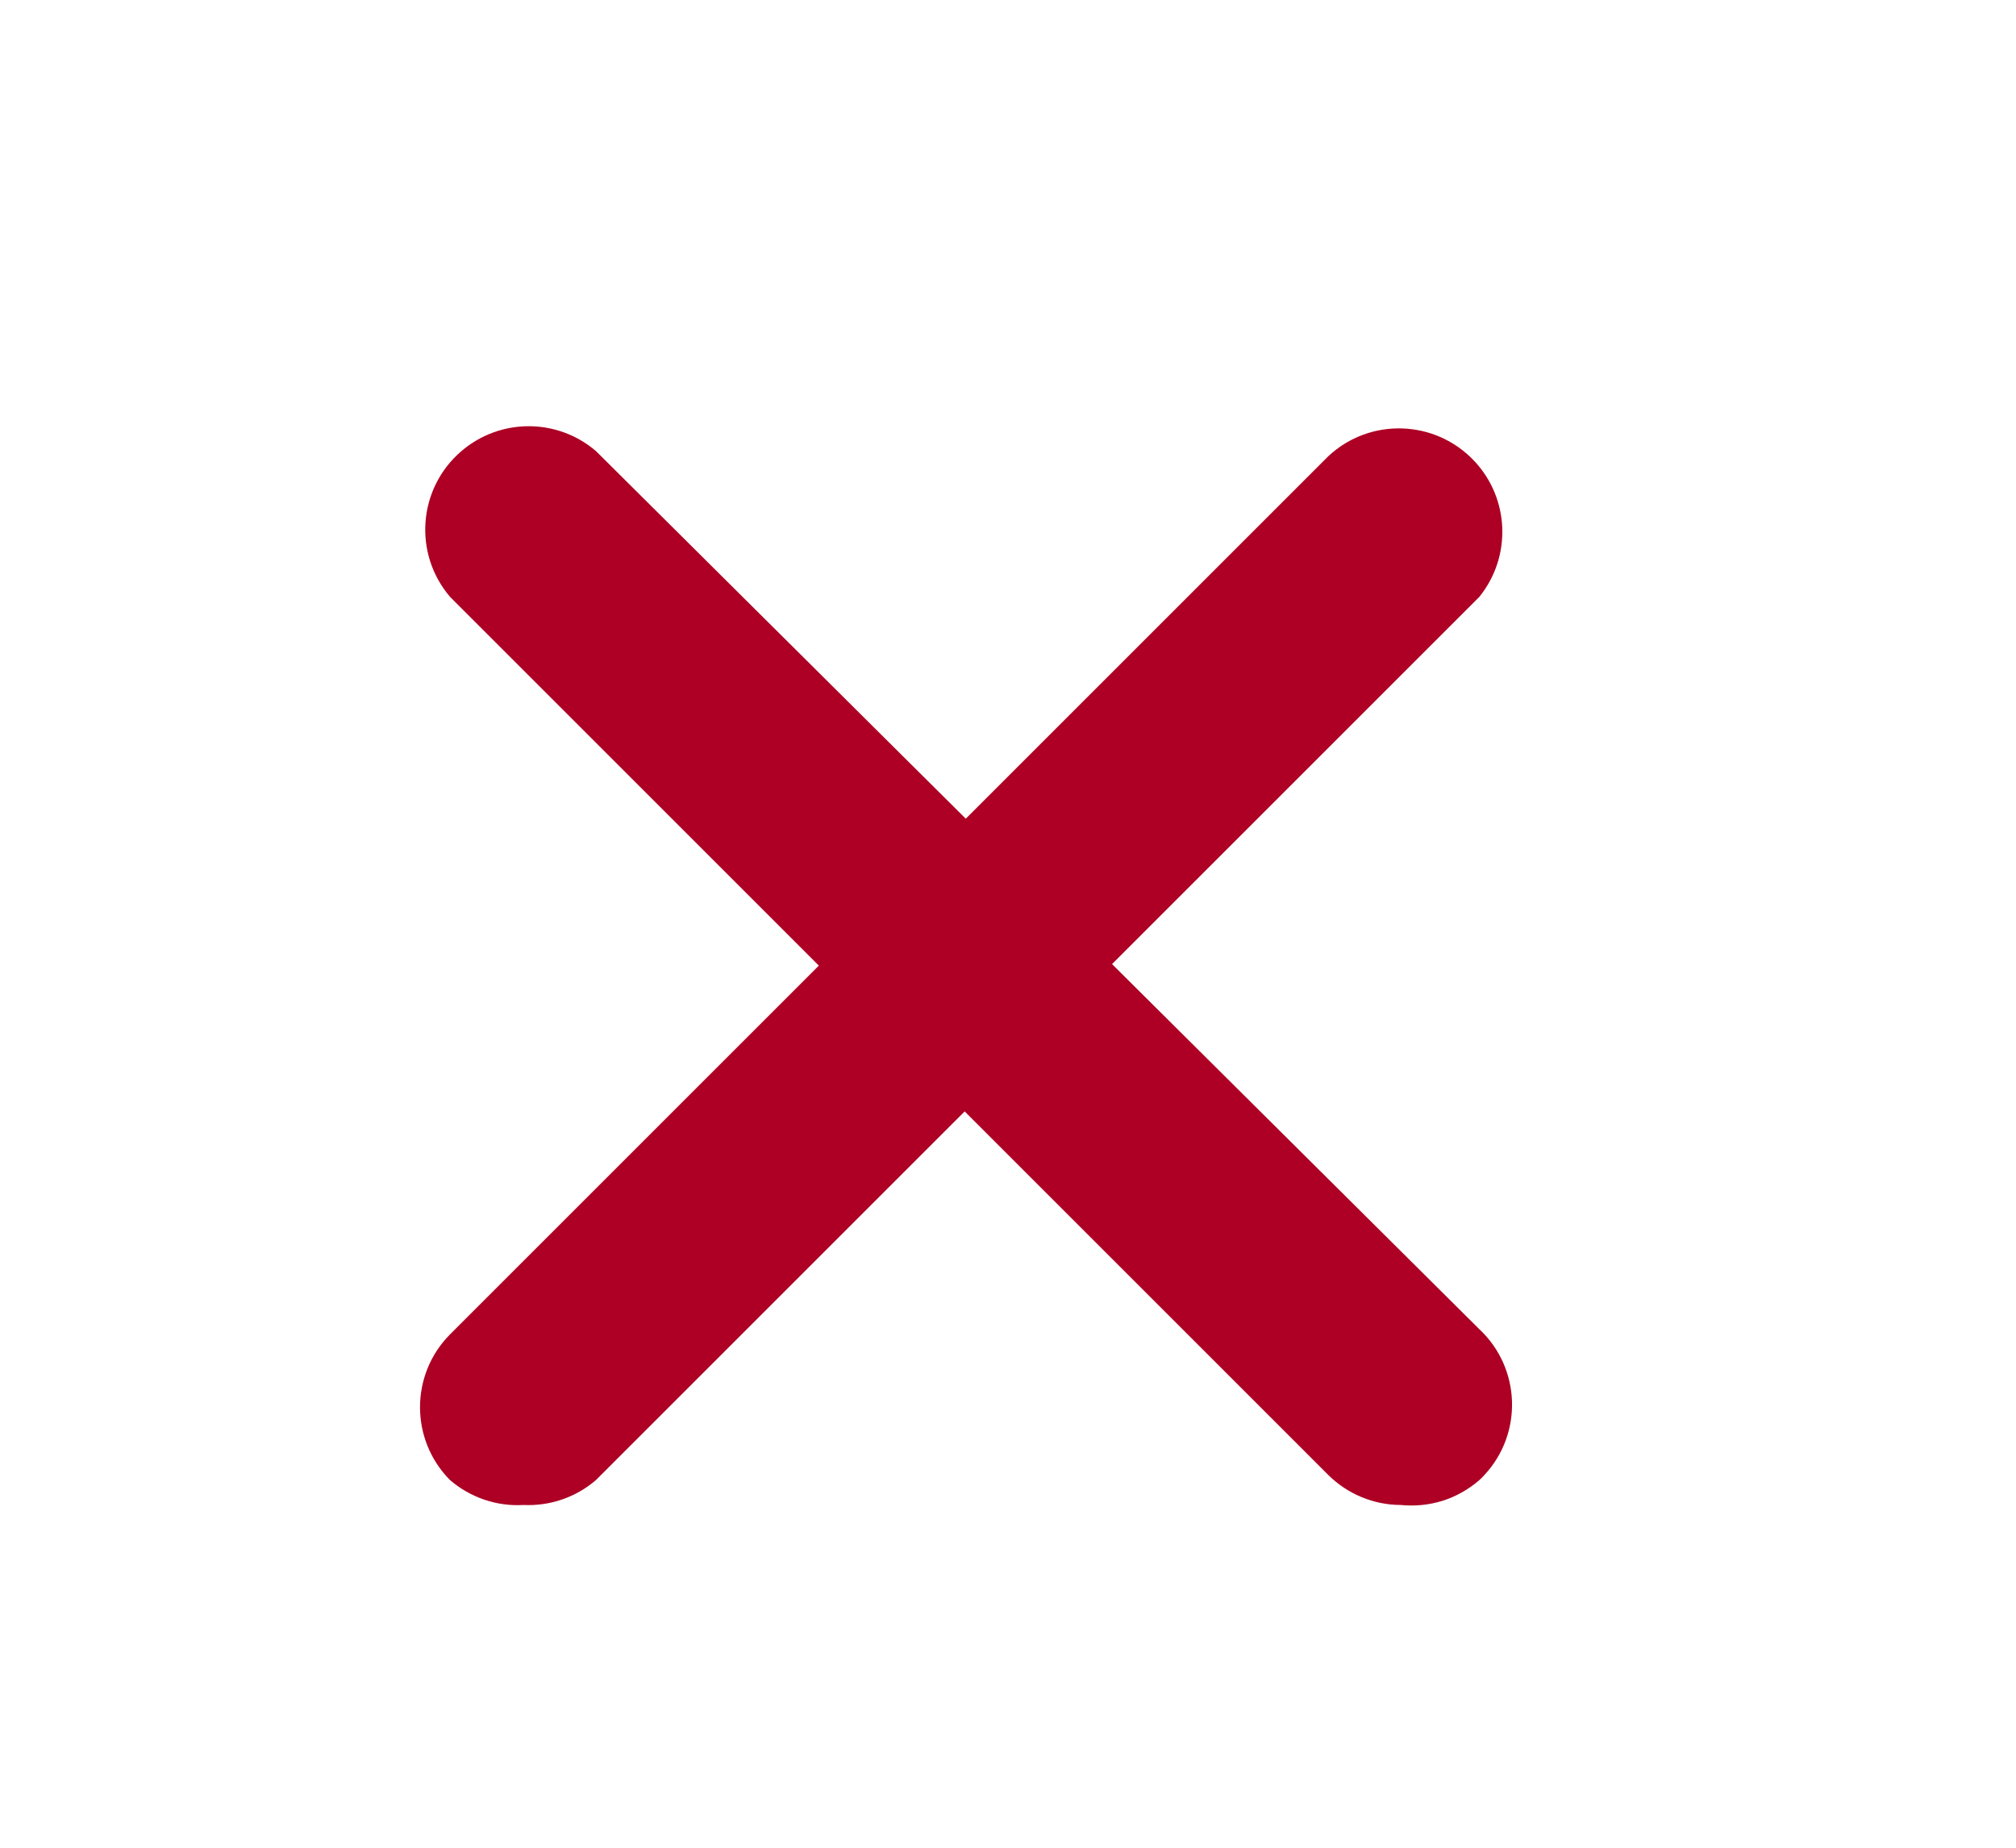 <?xml version="1.0" encoding="UTF-8"?> <svg xmlns="http://www.w3.org/2000/svg" width="24" height="22" viewBox="0 0 24 22" fill="none"><path d="M6.232 17.919C5.914 17.938 5.6 17.831 5.358 17.623C4.881 17.143 4.881 16.367 5.358 15.887L15.812 5.433C16.309 4.968 17.088 4.994 17.553 5.491C17.973 5.94 17.997 6.63 17.61 7.108L7.094 17.623C6.855 17.828 6.547 17.934 6.232 17.919Z" fill="#AD0024"></path><path d="M16.675 17.919C16.352 17.918 16.042 17.789 15.813 17.562L5.359 7.108C4.916 6.591 4.976 5.814 5.493 5.371C5.954 4.976 6.634 4.976 7.095 5.371L17.611 15.826C18.107 16.29 18.133 17.07 17.668 17.566C17.65 17.586 17.631 17.605 17.611 17.623C17.483 17.734 17.334 17.818 17.174 17.869C17.012 17.919 16.843 17.936 16.675 17.919Z" fill="#AD0024"></path></svg> 